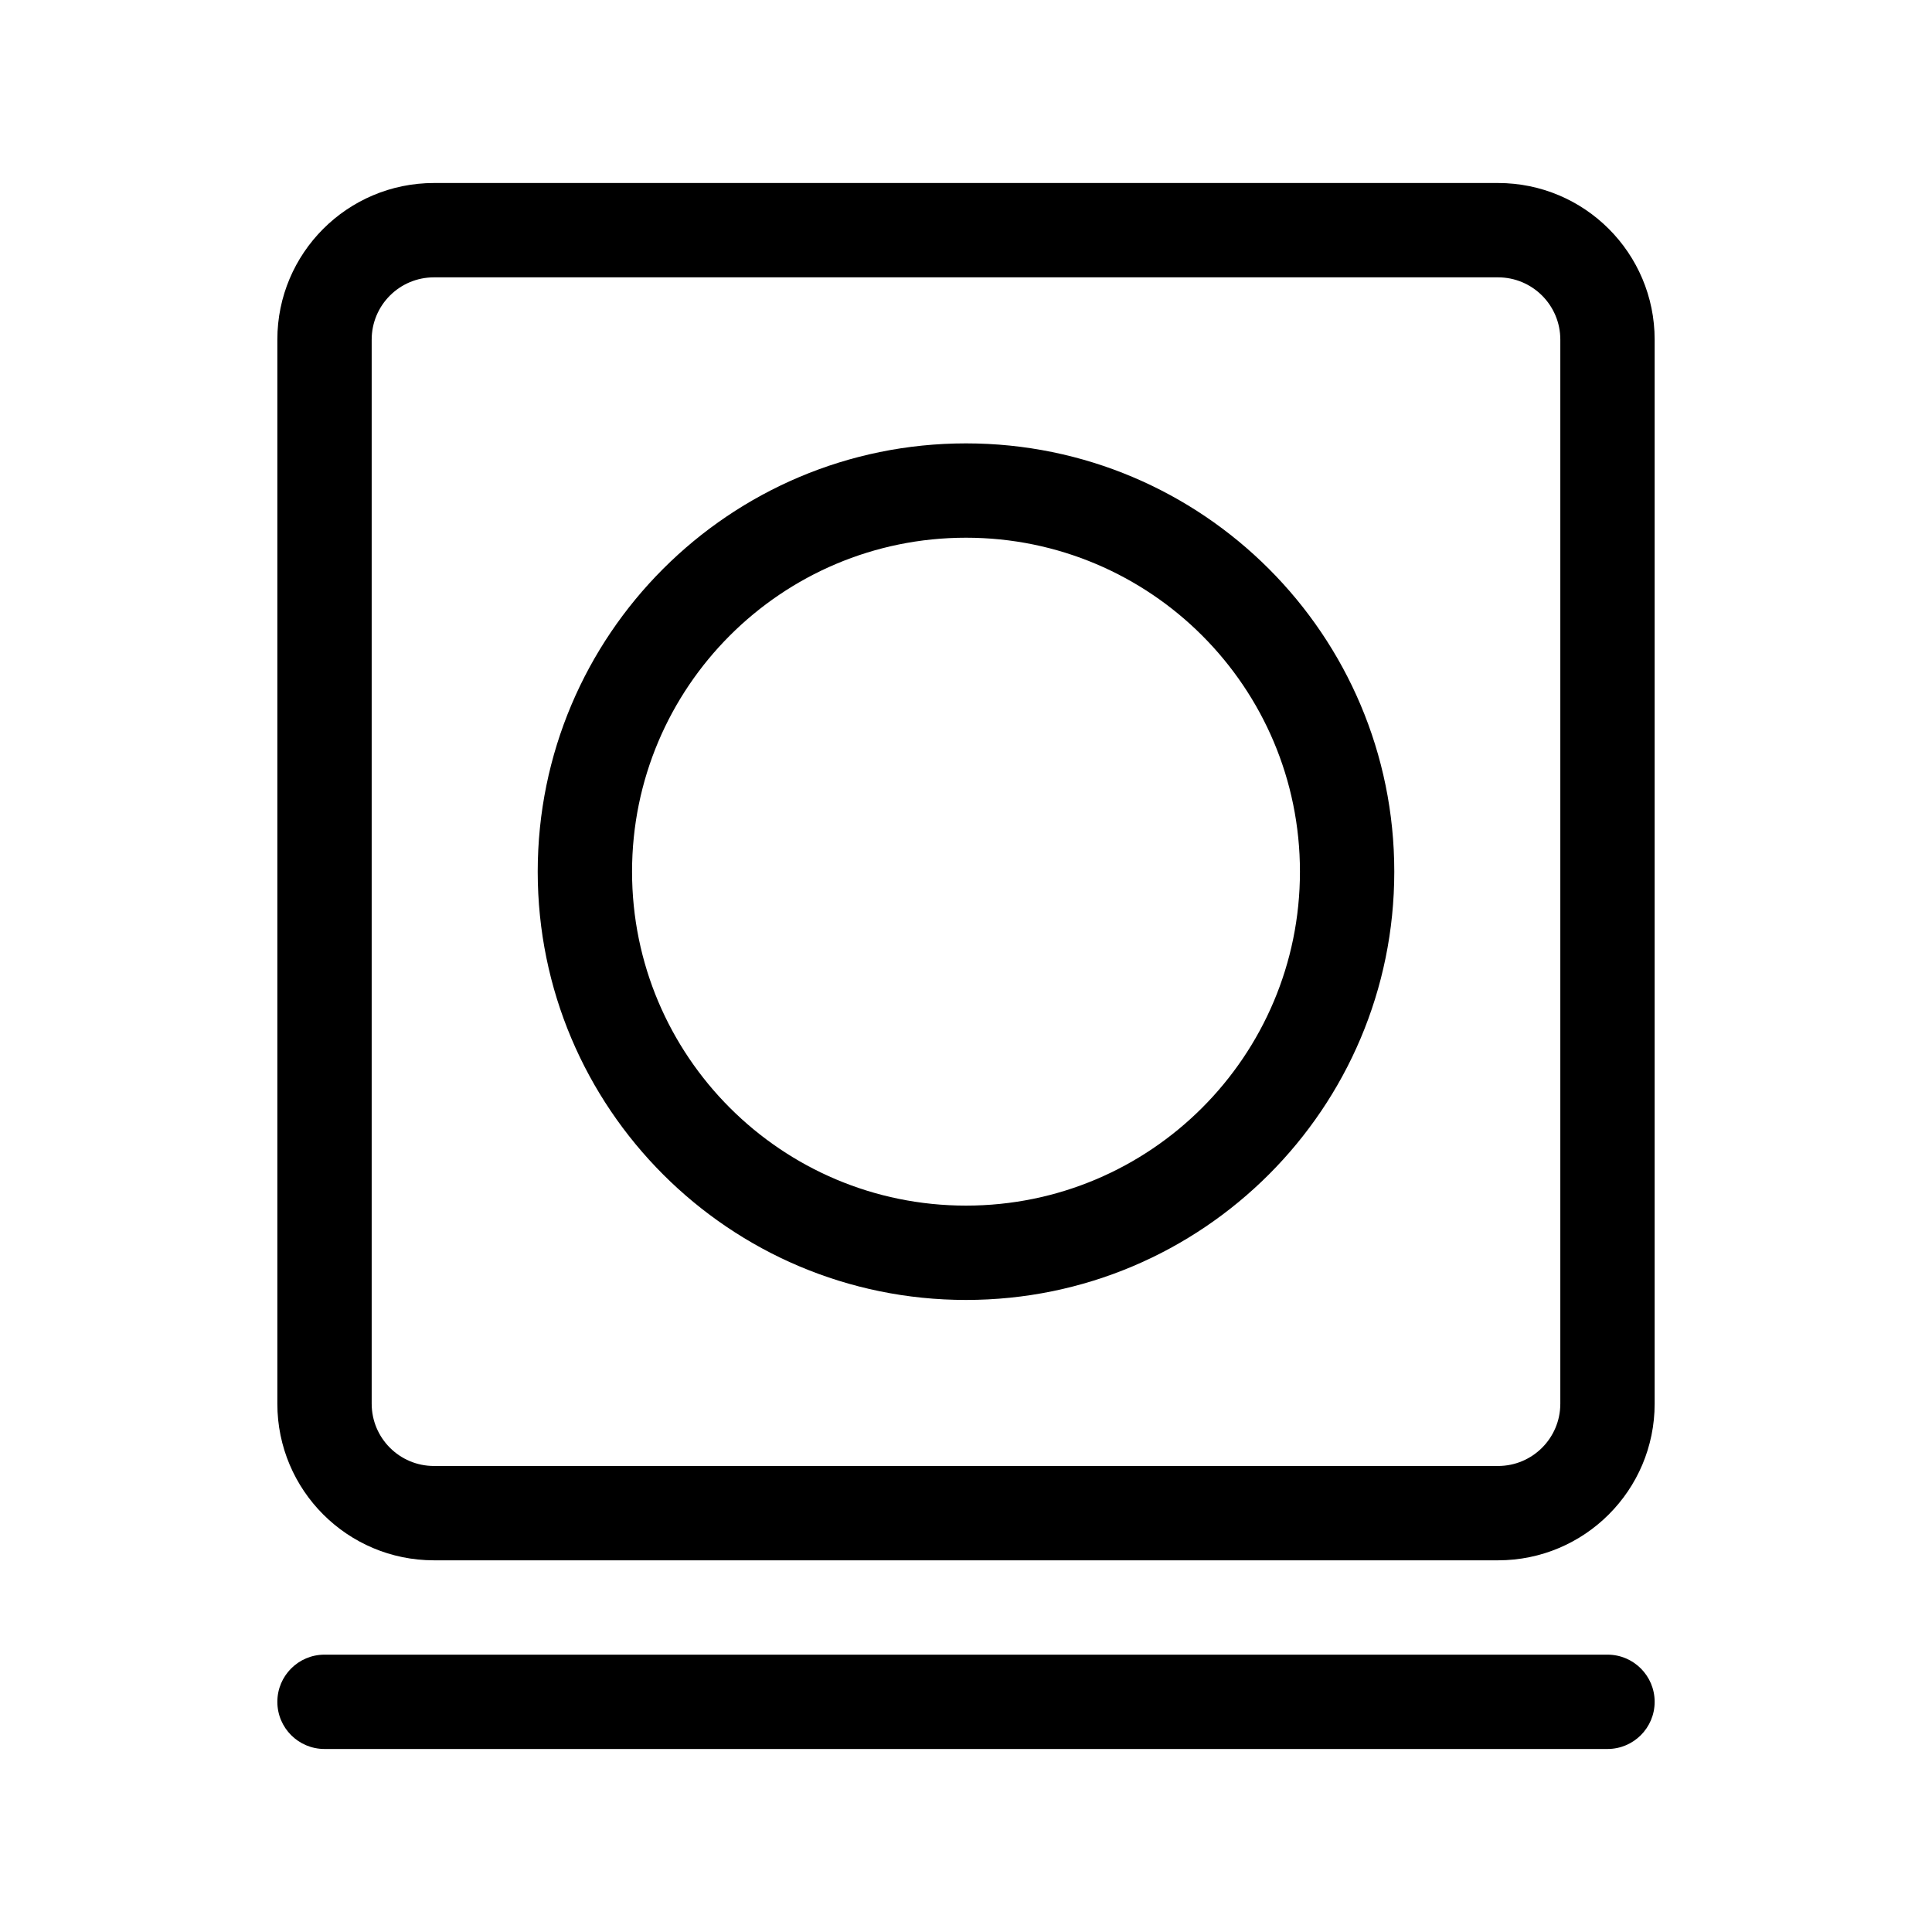 <svg width="512" height="512" viewBox="0 0 512 512" fill="none" xmlns="http://www.w3.org/2000/svg">
<path fill-rule="evenodd" clip-rule="evenodd" d="M73.5 90C73.5 67.08 92.08 48.5 115 48.5H397C419.92 48.5 438.5 67.08 438.5 90V372C438.5 394.92 419.92 413.5 397 413.5H115C92.08 413.5 73.5 394.92 73.5 372V90ZM115 73.5C105.887 73.5 98.5 80.887 98.5 90V372C98.5 381.113 105.887 388.5 115 388.5H397C406.113 388.5 413.5 381.113 413.5 372V90C413.5 80.887 406.113 73.5 397 73.5H115Z" fill="black"/>
<path fill-rule="evenodd" clip-rule="evenodd" d="M73.5 451C73.5 444.096 79.096 438.5 86 438.5H426C432.904 438.5 438.5 444.096 438.5 451C438.5 457.904 432.904 463.5 426 463.5H86C79.096 463.5 73.5 457.904 73.5 451Z" fill="black"/>
<path fill-rule="evenodd" clip-rule="evenodd" d="M142.5 231C142.5 168.316 193.316 117.5 256 117.5C318.684 117.5 369.5 168.316 369.5 231C369.5 293.684 318.684 344.5 256 344.5C193.316 344.5 142.5 293.684 142.5 231ZM256 142.5C207.123 142.5 167.5 182.123 167.5 231C167.5 279.877 207.123 319.5 256 319.5C304.877 319.5 344.5 279.877 344.5 231C344.5 182.123 304.877 142.5 256 142.5Z" fill="black"/>
</svg>
